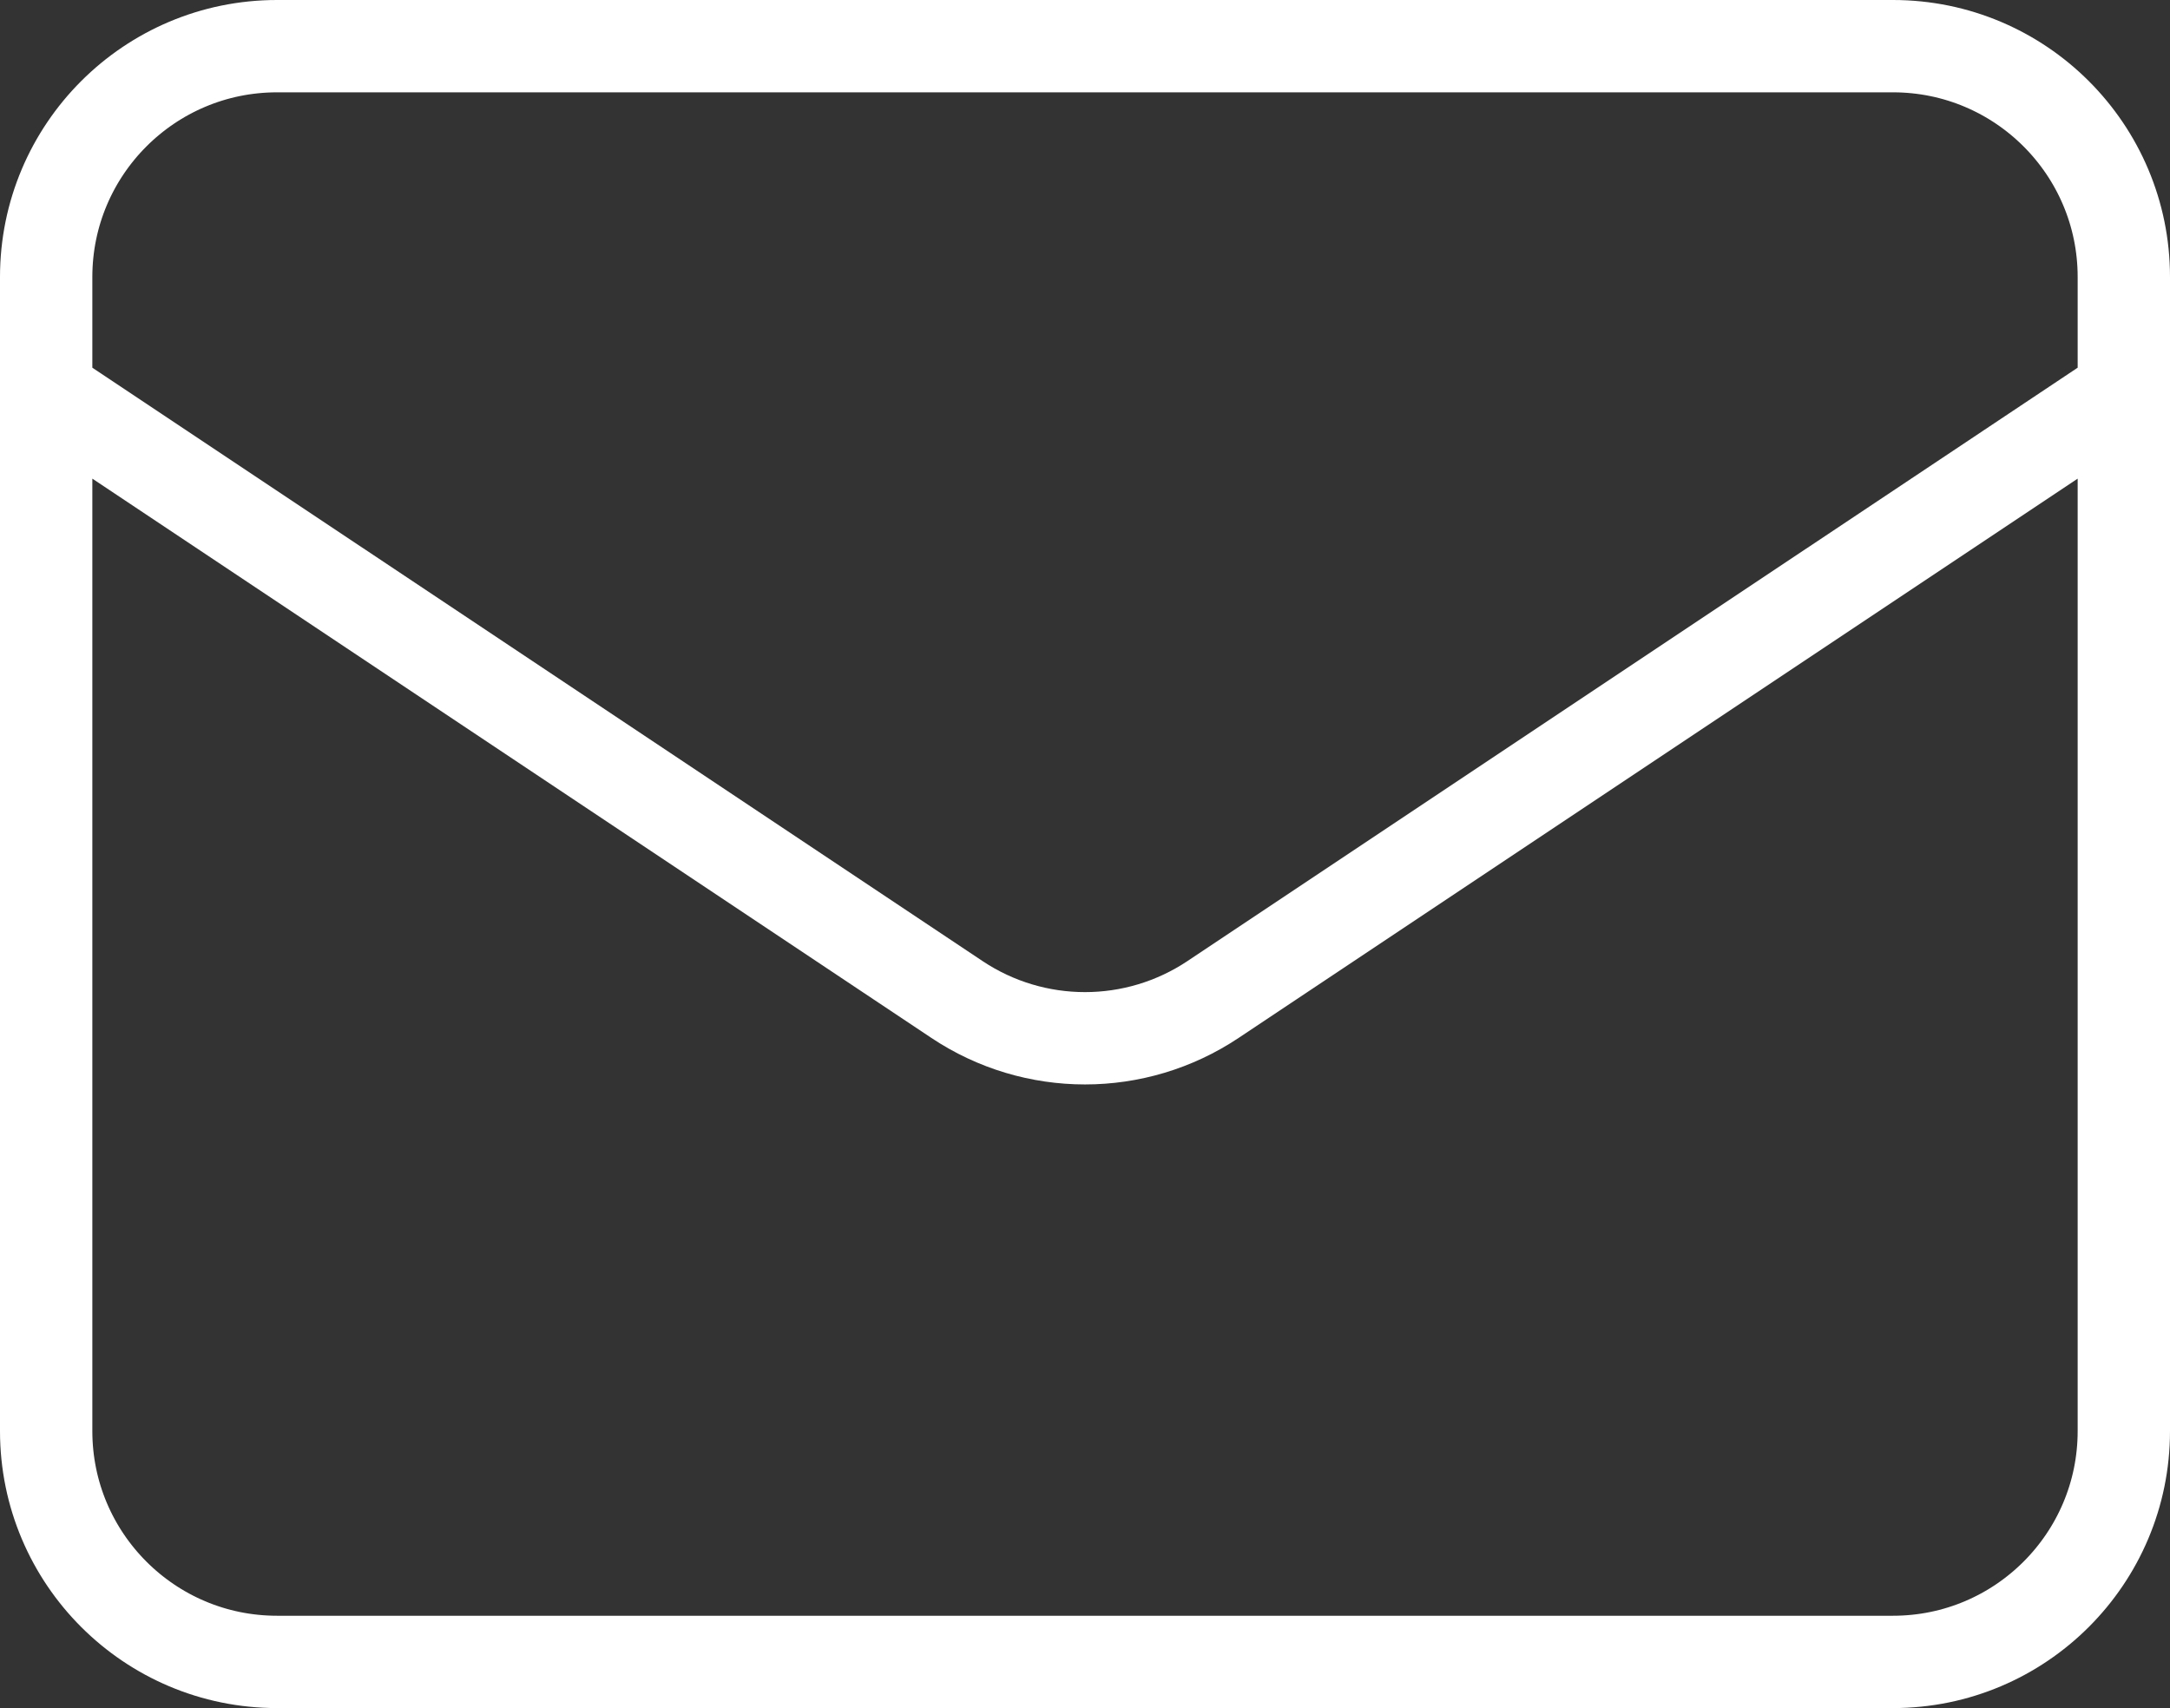 <svg width="47" height="37" viewBox="0 0 47 37" fill="none" xmlns="http://www.w3.org/2000/svg">
<rect x="0" y="0" width="47" height="37" fill="#333333" stroke="none"/>
<path d="M1 8.5L20.727 21.651C22.406 22.771 24.594 22.771 26.273 21.651L46 8.5M6 36H41C43.761 36 46 33.761 46 31V6C46 3.239 43.761 1 41 1H6C3.239 1 1 3.239 1 6V31C1 33.761 3.239 36 6 36Z" stroke="white" stroke-width="2" stroke-linecap="round" stroke-linejoin="round"/>
</svg>
